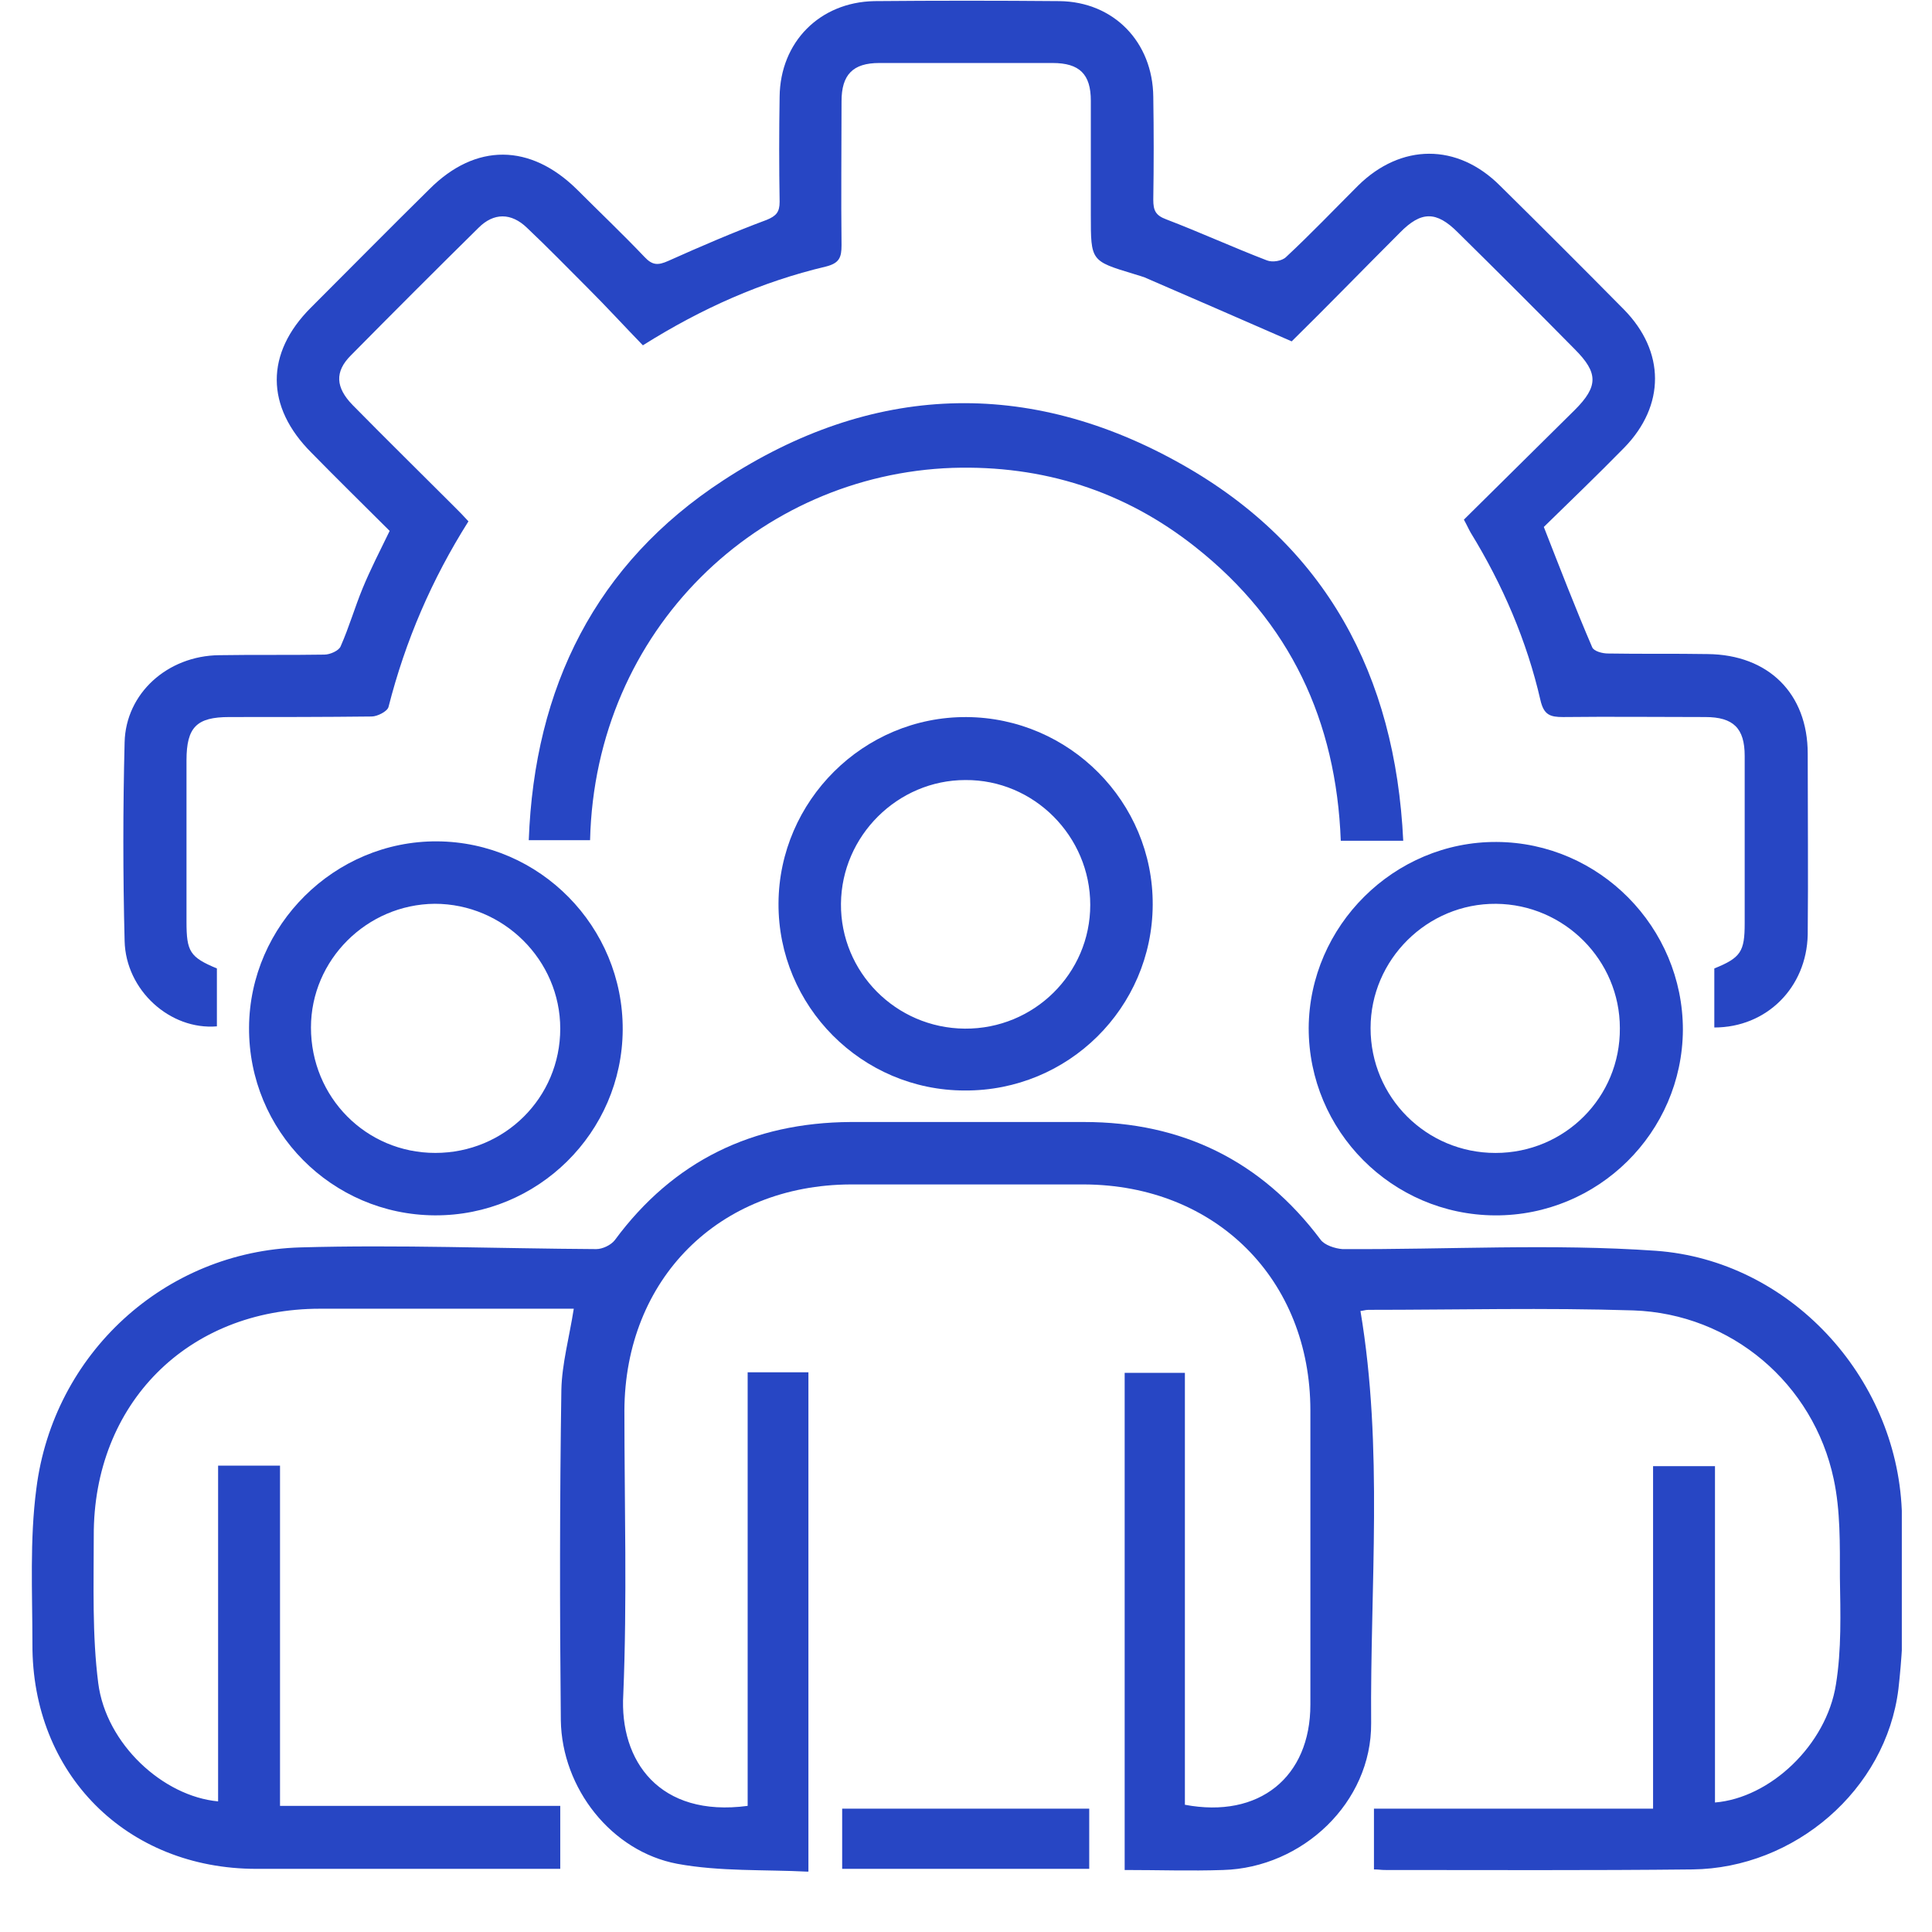 <svg width="64" height="64" viewBox="0 0 64 64" fill="none" xmlns="http://www.w3.org/2000/svg">
<g clip-path="url(#clip0_9262_4871)">
<path d="M24.767 59.822C24.767 55.015 24.767 50.265 24.767 45.458C25.456 45.458 26.09 45.458 26.78 45.458C26.78 50.917 26.78 56.375 26.78 62.002C25.326 61.927 23.853 62.002 22.436 61.741C20.256 61.331 18.615 59.244 18.578 56.99C18.541 53.339 18.541 49.687 18.596 46.036C18.615 45.179 18.858 44.303 19.007 43.353C18.746 43.353 18.466 43.353 18.205 43.353C15.67 43.353 13.135 43.353 10.6 43.353C6.219 43.353 3.087 46.502 3.106 50.88C3.106 52.519 3.05 54.158 3.255 55.761C3.516 57.773 5.399 59.505 7.225 59.673C7.225 57.828 7.225 55.984 7.225 54.14C7.225 52.295 7.225 50.451 7.225 48.551C7.915 48.551 8.568 48.551 9.276 48.551C9.276 52.295 9.276 56.021 9.276 59.822C12.389 59.822 15.446 59.822 18.559 59.822C18.559 60.53 18.559 61.163 18.559 61.908C18.354 61.908 18.131 61.908 17.907 61.908C14.775 61.908 11.625 61.908 8.493 61.908C4.187 61.908 1.055 58.76 1.074 54.456C1.074 52.742 0.981 51.01 1.204 49.315C1.764 44.843 5.455 41.453 9.947 41.322C13.209 41.229 16.49 41.36 19.752 41.378C19.957 41.378 20.237 41.248 20.367 41.08C22.306 38.453 24.934 37.187 28.178 37.168C30.75 37.168 33.342 37.168 35.914 37.168C39.157 37.168 41.786 38.453 43.743 41.062C43.874 41.248 44.228 41.36 44.47 41.378C47.937 41.397 51.405 41.192 54.853 41.434C59.271 41.751 62.813 45.589 62.999 50.023C63.093 51.997 63.111 53.991 62.888 55.947C62.477 59.3 59.439 61.89 56.065 61.927C52.672 61.964 49.261 61.946 45.868 61.946C45.756 61.946 45.663 61.927 45.514 61.927C45.514 61.275 45.514 60.623 45.514 59.915C48.571 59.915 51.628 59.915 54.76 59.915C54.76 56.096 54.76 52.351 54.76 48.569C55.468 48.569 56.102 48.569 56.811 48.569C56.811 52.295 56.811 56.003 56.811 59.71C58.637 59.561 60.502 57.81 60.818 55.798C61.005 54.643 60.968 53.45 60.949 52.258C60.949 51.159 60.968 50.041 60.744 48.998C60.073 45.831 57.351 43.521 54.108 43.409C51.181 43.316 48.254 43.39 45.328 43.39C45.234 43.39 45.123 43.428 45.067 43.428C45.831 47.973 45.384 52.538 45.421 57.083C45.44 59.71 43.147 61.871 40.518 61.946C39.437 61.983 38.375 61.946 37.256 61.946C37.256 56.45 37.256 50.991 37.256 45.477C37.909 45.477 38.542 45.477 39.251 45.477C39.251 50.246 39.251 55.034 39.251 59.785C41.711 60.25 43.408 58.872 43.408 56.468C43.408 53.227 43.408 49.985 43.408 46.725C43.408 42.384 40.276 39.255 35.914 39.236C33.342 39.236 30.75 39.236 28.178 39.236C23.816 39.255 20.703 42.366 20.684 46.725C20.684 49.855 20.777 53.003 20.647 56.133C20.517 58.331 21.84 60.213 24.767 59.822Z" fill="#2746C4"/>
<path d="M56.789 34.037C56.789 33.347 56.789 32.714 56.789 32.081C57.665 31.727 57.795 31.522 57.795 30.59C57.795 28.746 57.795 26.902 57.795 25.039C57.795 24.126 57.422 23.753 56.49 23.753C54.925 23.753 53.34 23.735 51.774 23.753C51.346 23.753 51.141 23.679 51.029 23.194C50.581 21.238 49.78 19.375 48.717 17.643C48.643 17.512 48.587 17.382 48.493 17.214C49.724 16.003 50.935 14.792 52.166 13.581C52.949 12.799 52.949 12.352 52.166 11.569C50.88 10.265 49.593 8.98 48.288 7.694C47.58 6.986 47.077 6.986 46.368 7.713C45.138 8.942 43.926 10.191 42.789 11.308C41.13 10.582 39.583 9.911 38.036 9.241C37.887 9.166 37.719 9.129 37.551 9.073C36.135 8.644 36.135 8.644 36.135 7.135C36.135 5.869 36.135 4.602 36.135 3.335C36.135 2.459 35.762 2.087 34.867 2.087C32.947 2.087 31.046 2.087 29.125 2.087C28.249 2.087 27.877 2.478 27.877 3.354C27.877 4.937 27.858 6.539 27.877 8.123C27.877 8.533 27.802 8.719 27.355 8.831C25.23 9.334 23.254 10.209 21.296 11.439C20.681 10.805 20.085 10.153 19.469 9.539C18.798 8.868 18.146 8.197 17.456 7.545C16.934 7.042 16.356 7.042 15.853 7.545C14.436 8.942 13.02 10.358 11.622 11.774C11.081 12.315 11.118 12.836 11.678 13.414C12.796 14.55 13.933 15.668 15.052 16.786C15.201 16.935 15.35 17.084 15.518 17.27C14.306 19.189 13.43 21.22 12.87 23.418C12.833 23.567 12.498 23.735 12.311 23.735C10.745 23.753 9.18 23.753 7.595 23.753C6.514 23.753 6.178 24.088 6.178 25.188C6.178 26.976 6.178 28.765 6.178 30.534C6.178 31.522 6.29 31.708 7.185 32.081C7.185 32.714 7.185 33.366 7.185 33.999C5.638 34.13 4.165 32.807 4.128 31.168C4.072 28.97 4.072 26.79 4.128 24.591C4.165 22.971 5.545 21.723 7.26 21.704C8.415 21.685 9.59 21.704 10.745 21.685C10.932 21.685 11.23 21.555 11.286 21.406C11.566 20.772 11.752 20.12 12.013 19.487C12.274 18.854 12.591 18.239 12.908 17.587C12.05 16.73 11.174 15.873 10.317 14.997C8.788 13.47 8.788 11.7 10.298 10.191C11.603 8.887 12.908 7.564 14.231 6.26C15.76 4.732 17.568 4.751 19.115 6.278C19.861 7.024 20.625 7.75 21.352 8.514C21.613 8.793 21.8 8.793 22.135 8.644C23.216 8.16 24.297 7.694 25.397 7.284C25.714 7.154 25.826 7.024 25.826 6.688C25.807 5.533 25.807 4.36 25.826 3.204C25.845 1.397 27.149 0.075 28.958 0.037C31.008 0.019 33.04 0.019 35.091 0.037C36.899 0.056 38.185 1.397 38.204 3.204C38.222 4.341 38.222 5.477 38.204 6.614C38.204 6.968 38.278 7.135 38.632 7.266C39.751 7.694 40.851 8.197 41.969 8.626C42.156 8.7 42.472 8.644 42.603 8.514C43.423 7.75 44.187 6.949 44.989 6.148C46.406 4.751 48.27 4.732 49.687 6.148C51.066 7.508 52.427 8.868 53.788 10.246C55.167 11.644 55.167 13.432 53.806 14.829C52.911 15.742 51.998 16.618 51.141 17.456C51.681 18.835 52.184 20.139 52.744 21.443C52.8 21.573 53.079 21.648 53.266 21.648C54.365 21.667 55.465 21.648 56.565 21.667C58.578 21.685 59.883 22.971 59.883 24.964C59.883 26.957 59.902 28.97 59.883 30.963C59.846 32.714 58.522 34.037 56.789 34.037Z" fill="#2746C4"/>
<path d="M46.484 27.851C45.738 27.851 45.104 27.851 44.415 27.851C44.266 23.882 42.737 20.604 39.605 18.126C37.257 16.263 34.553 15.406 31.552 15.499C25.158 15.723 19.715 20.827 19.547 27.832C18.895 27.832 18.243 27.832 17.516 27.832C17.702 22.765 19.734 18.666 23.965 15.909C28.868 12.705 34.05 12.5 39.158 15.387C43.911 18.07 46.223 22.355 46.484 27.851Z" fill="#2746C4"/>
<path d="M31.959 36.124C28.548 36.124 25.77 33.33 25.789 29.921C25.808 26.53 28.604 23.735 32.015 23.754C35.427 23.773 38.204 26.567 38.185 29.976C38.167 33.386 35.389 36.143 31.959 36.124ZM31.959 34.075C34.252 34.093 36.116 32.249 36.116 29.976C36.116 27.703 34.252 25.822 31.978 25.84C29.741 25.84 27.877 27.685 27.858 29.939C27.84 32.193 29.666 34.056 31.959 34.075Z" fill="#2746C4"/>
<path d="M14.402 40.26C10.99 40.241 8.231 37.465 8.25 34.038C8.269 30.647 11.084 27.853 14.476 27.871C17.887 27.89 20.646 30.703 20.628 34.112C20.609 37.521 17.813 40.279 14.402 40.26ZM14.42 38.192C16.713 38.192 18.559 36.366 18.559 34.075C18.559 31.802 16.676 29.939 14.402 29.939C12.146 29.958 10.301 31.802 10.301 34.038C10.301 36.348 12.127 38.192 14.42 38.192Z" fill="#2746C4"/>
<path d="M49.522 40.261C46.11 40.242 43.352 37.466 43.352 34.057C43.37 30.667 46.185 27.872 49.578 27.891C52.989 27.909 55.748 30.722 55.748 34.113C55.729 37.522 52.933 40.279 49.522 40.261ZM49.54 38.193C51.833 38.193 53.679 36.349 53.66 34.057C53.66 31.803 51.815 29.959 49.559 29.94C47.285 29.921 45.402 31.784 45.402 34.057C45.402 36.349 47.248 38.193 49.54 38.193Z" fill="#2746C4"/>
<path d="M36.082 59.914C36.082 60.603 36.082 61.237 36.082 61.907C33.36 61.907 30.657 61.907 27.898 61.907C27.898 61.274 27.898 60.622 27.898 59.914C30.62 59.914 33.323 59.914 36.082 59.914Z" fill="#2746C4"/>
</g>
<defs>
<clipPath id="clip0_9262_4871">
<rect width="62" height="62" fill="white" transform="translate(1)"/>
</clipPath>
</defs>
</svg>
